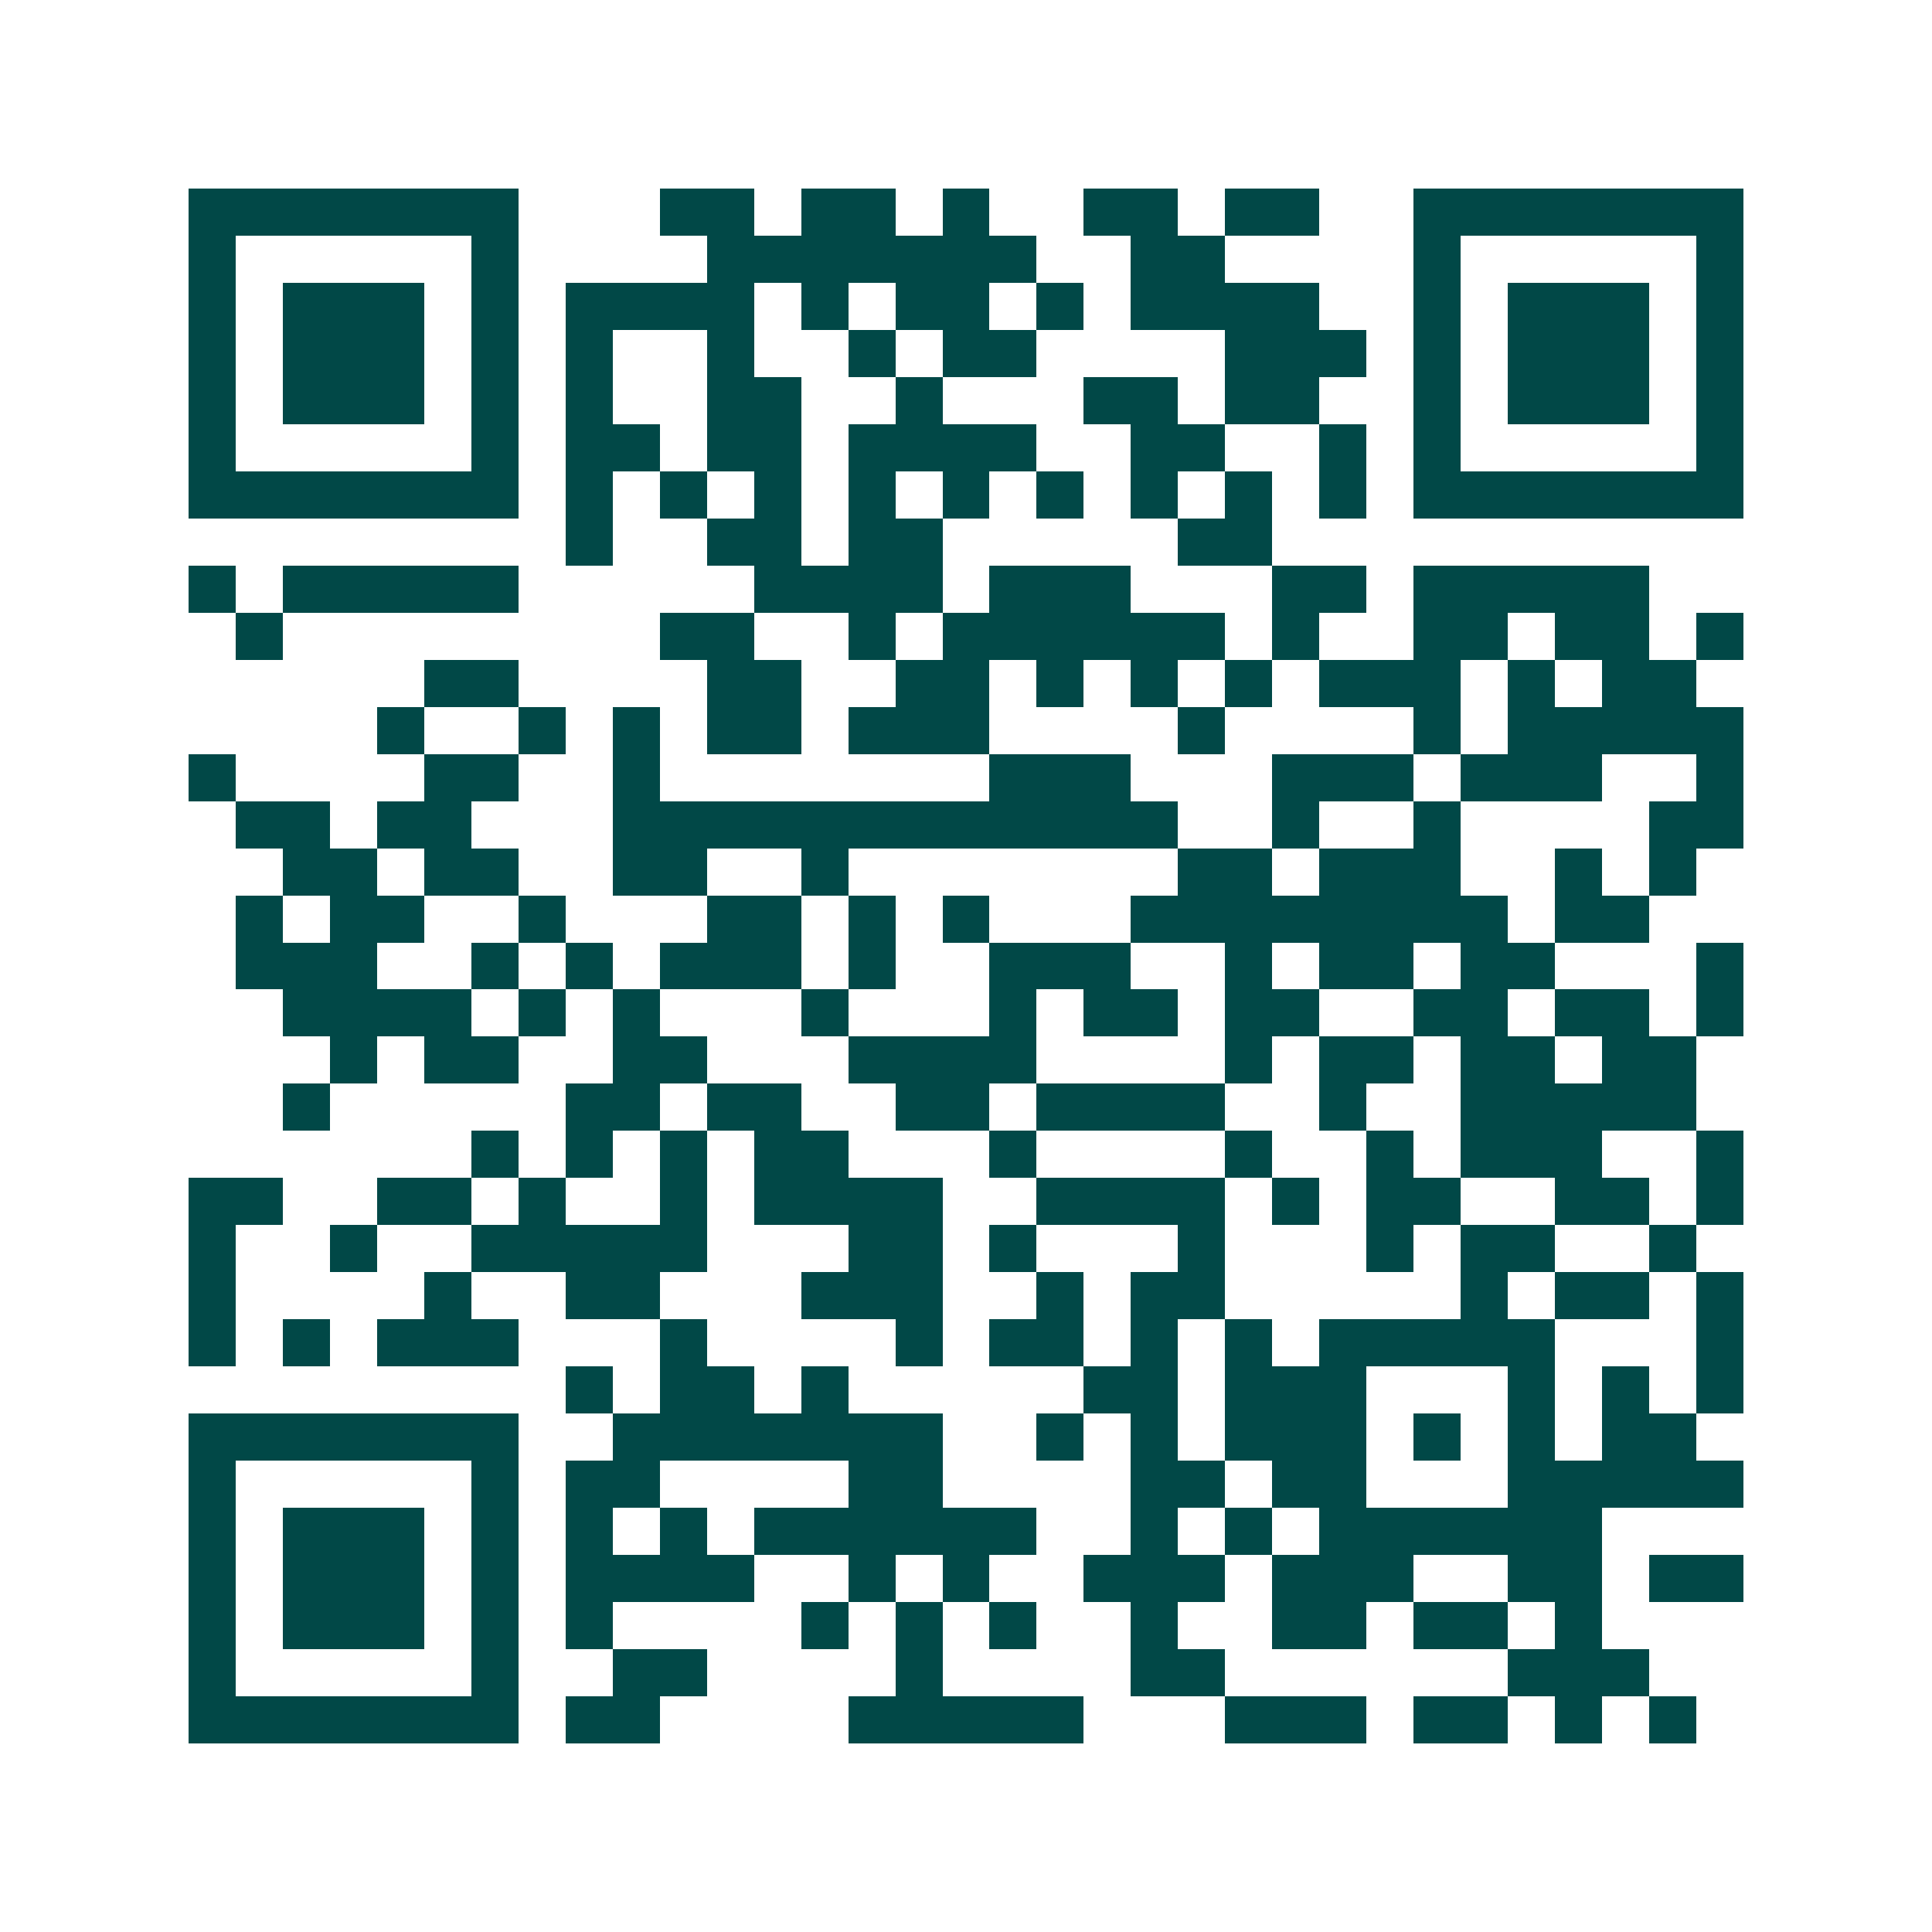 <svg xmlns="http://www.w3.org/2000/svg" width="200" height="200" viewBox="0 0 41 41" shape-rendering="crispEdges"><path fill="#ffffff" d="M0 0h41v41H0z"/><path stroke="#014847" d="M4 4.5h7m3 0h2m1 0h2m1 0h1m2 0h2m1 0h2m2 0h7M4 5.5h1m5 0h1m4 0h7m2 0h2m4 0h1m5 0h1M4 6.5h1m1 0h3m1 0h1m1 0h4m1 0h1m1 0h2m1 0h1m1 0h4m2 0h1m1 0h3m1 0h1M4 7.5h1m1 0h3m1 0h1m1 0h1m2 0h1m2 0h1m1 0h2m4 0h3m1 0h1m1 0h3m1 0h1M4 8.5h1m1 0h3m1 0h1m1 0h1m2 0h2m2 0h1m3 0h2m1 0h2m2 0h1m1 0h3m1 0h1M4 9.5h1m5 0h1m1 0h2m1 0h2m1 0h4m2 0h2m2 0h1m1 0h1m5 0h1M4 10.5h7m1 0h1m1 0h1m1 0h1m1 0h1m1 0h1m1 0h1m1 0h1m1 0h1m1 0h1m1 0h7M12 11.5h1m2 0h2m1 0h2m5 0h2M4 12.5h1m1 0h5m5 0h4m1 0h3m3 0h2m1 0h5M5 13.5h1m8 0h2m2 0h1m1 0h6m1 0h1m2 0h2m1 0h2m1 0h1M9 14.5h2m4 0h2m2 0h2m1 0h1m1 0h1m1 0h1m1 0h3m1 0h1m1 0h2M8 15.5h1m2 0h1m1 0h1m1 0h2m1 0h3m4 0h1m4 0h1m1 0h5M4 16.5h1m4 0h2m2 0h1m7 0h3m3 0h3m1 0h3m2 0h1M5 17.5h2m1 0h2m3 0h12m2 0h1m2 0h1m4 0h2M6 18.5h2m1 0h2m2 0h2m2 0h1m7 0h2m1 0h3m2 0h1m1 0h1M5 19.5h1m1 0h2m2 0h1m3 0h2m1 0h1m1 0h1m3 0h8m1 0h2M5 20.5h3m2 0h1m1 0h1m1 0h3m1 0h1m2 0h3m2 0h1m1 0h2m1 0h2m3 0h1M6 21.5h4m1 0h1m1 0h1m3 0h1m3 0h1m1 0h2m1 0h2m2 0h2m1 0h2m1 0h1M7 22.5h1m1 0h2m2 0h2m3 0h4m4 0h1m1 0h2m1 0h2m1 0h2M6 23.5h1m5 0h2m1 0h2m2 0h2m1 0h4m2 0h1m2 0h5M10 24.5h1m1 0h1m1 0h1m1 0h2m3 0h1m4 0h1m2 0h1m1 0h3m2 0h1M4 25.5h2m2 0h2m1 0h1m2 0h1m1 0h4m2 0h4m1 0h1m1 0h2m2 0h2m1 0h1M4 26.5h1m2 0h1m2 0h5m3 0h2m1 0h1m3 0h1m3 0h1m1 0h2m2 0h1M4 27.5h1m4 0h1m2 0h2m3 0h3m2 0h1m1 0h2m5 0h1m1 0h2m1 0h1M4 28.5h1m1 0h1m1 0h3m3 0h1m4 0h1m1 0h2m1 0h1m1 0h1m1 0h5m3 0h1M12 29.5h1m1 0h2m1 0h1m5 0h2m1 0h3m3 0h1m1 0h1m1 0h1M4 30.5h7m2 0h7m2 0h1m1 0h1m1 0h3m1 0h1m1 0h1m1 0h2M4 31.5h1m5 0h1m1 0h2m4 0h2m4 0h2m1 0h2m3 0h5M4 32.5h1m1 0h3m1 0h1m1 0h1m1 0h1m1 0h6m2 0h1m1 0h1m1 0h6M4 33.5h1m1 0h3m1 0h1m1 0h4m2 0h1m1 0h1m2 0h3m1 0h3m2 0h2m1 0h2M4 34.5h1m1 0h3m1 0h1m1 0h1m4 0h1m1 0h1m1 0h1m2 0h1m2 0h2m1 0h2m1 0h1M4 35.5h1m5 0h1m2 0h2m4 0h1m4 0h2m6 0h3M4 36.5h7m1 0h2m4 0h5m3 0h3m1 0h2m1 0h1m1 0h1"/></svg>
